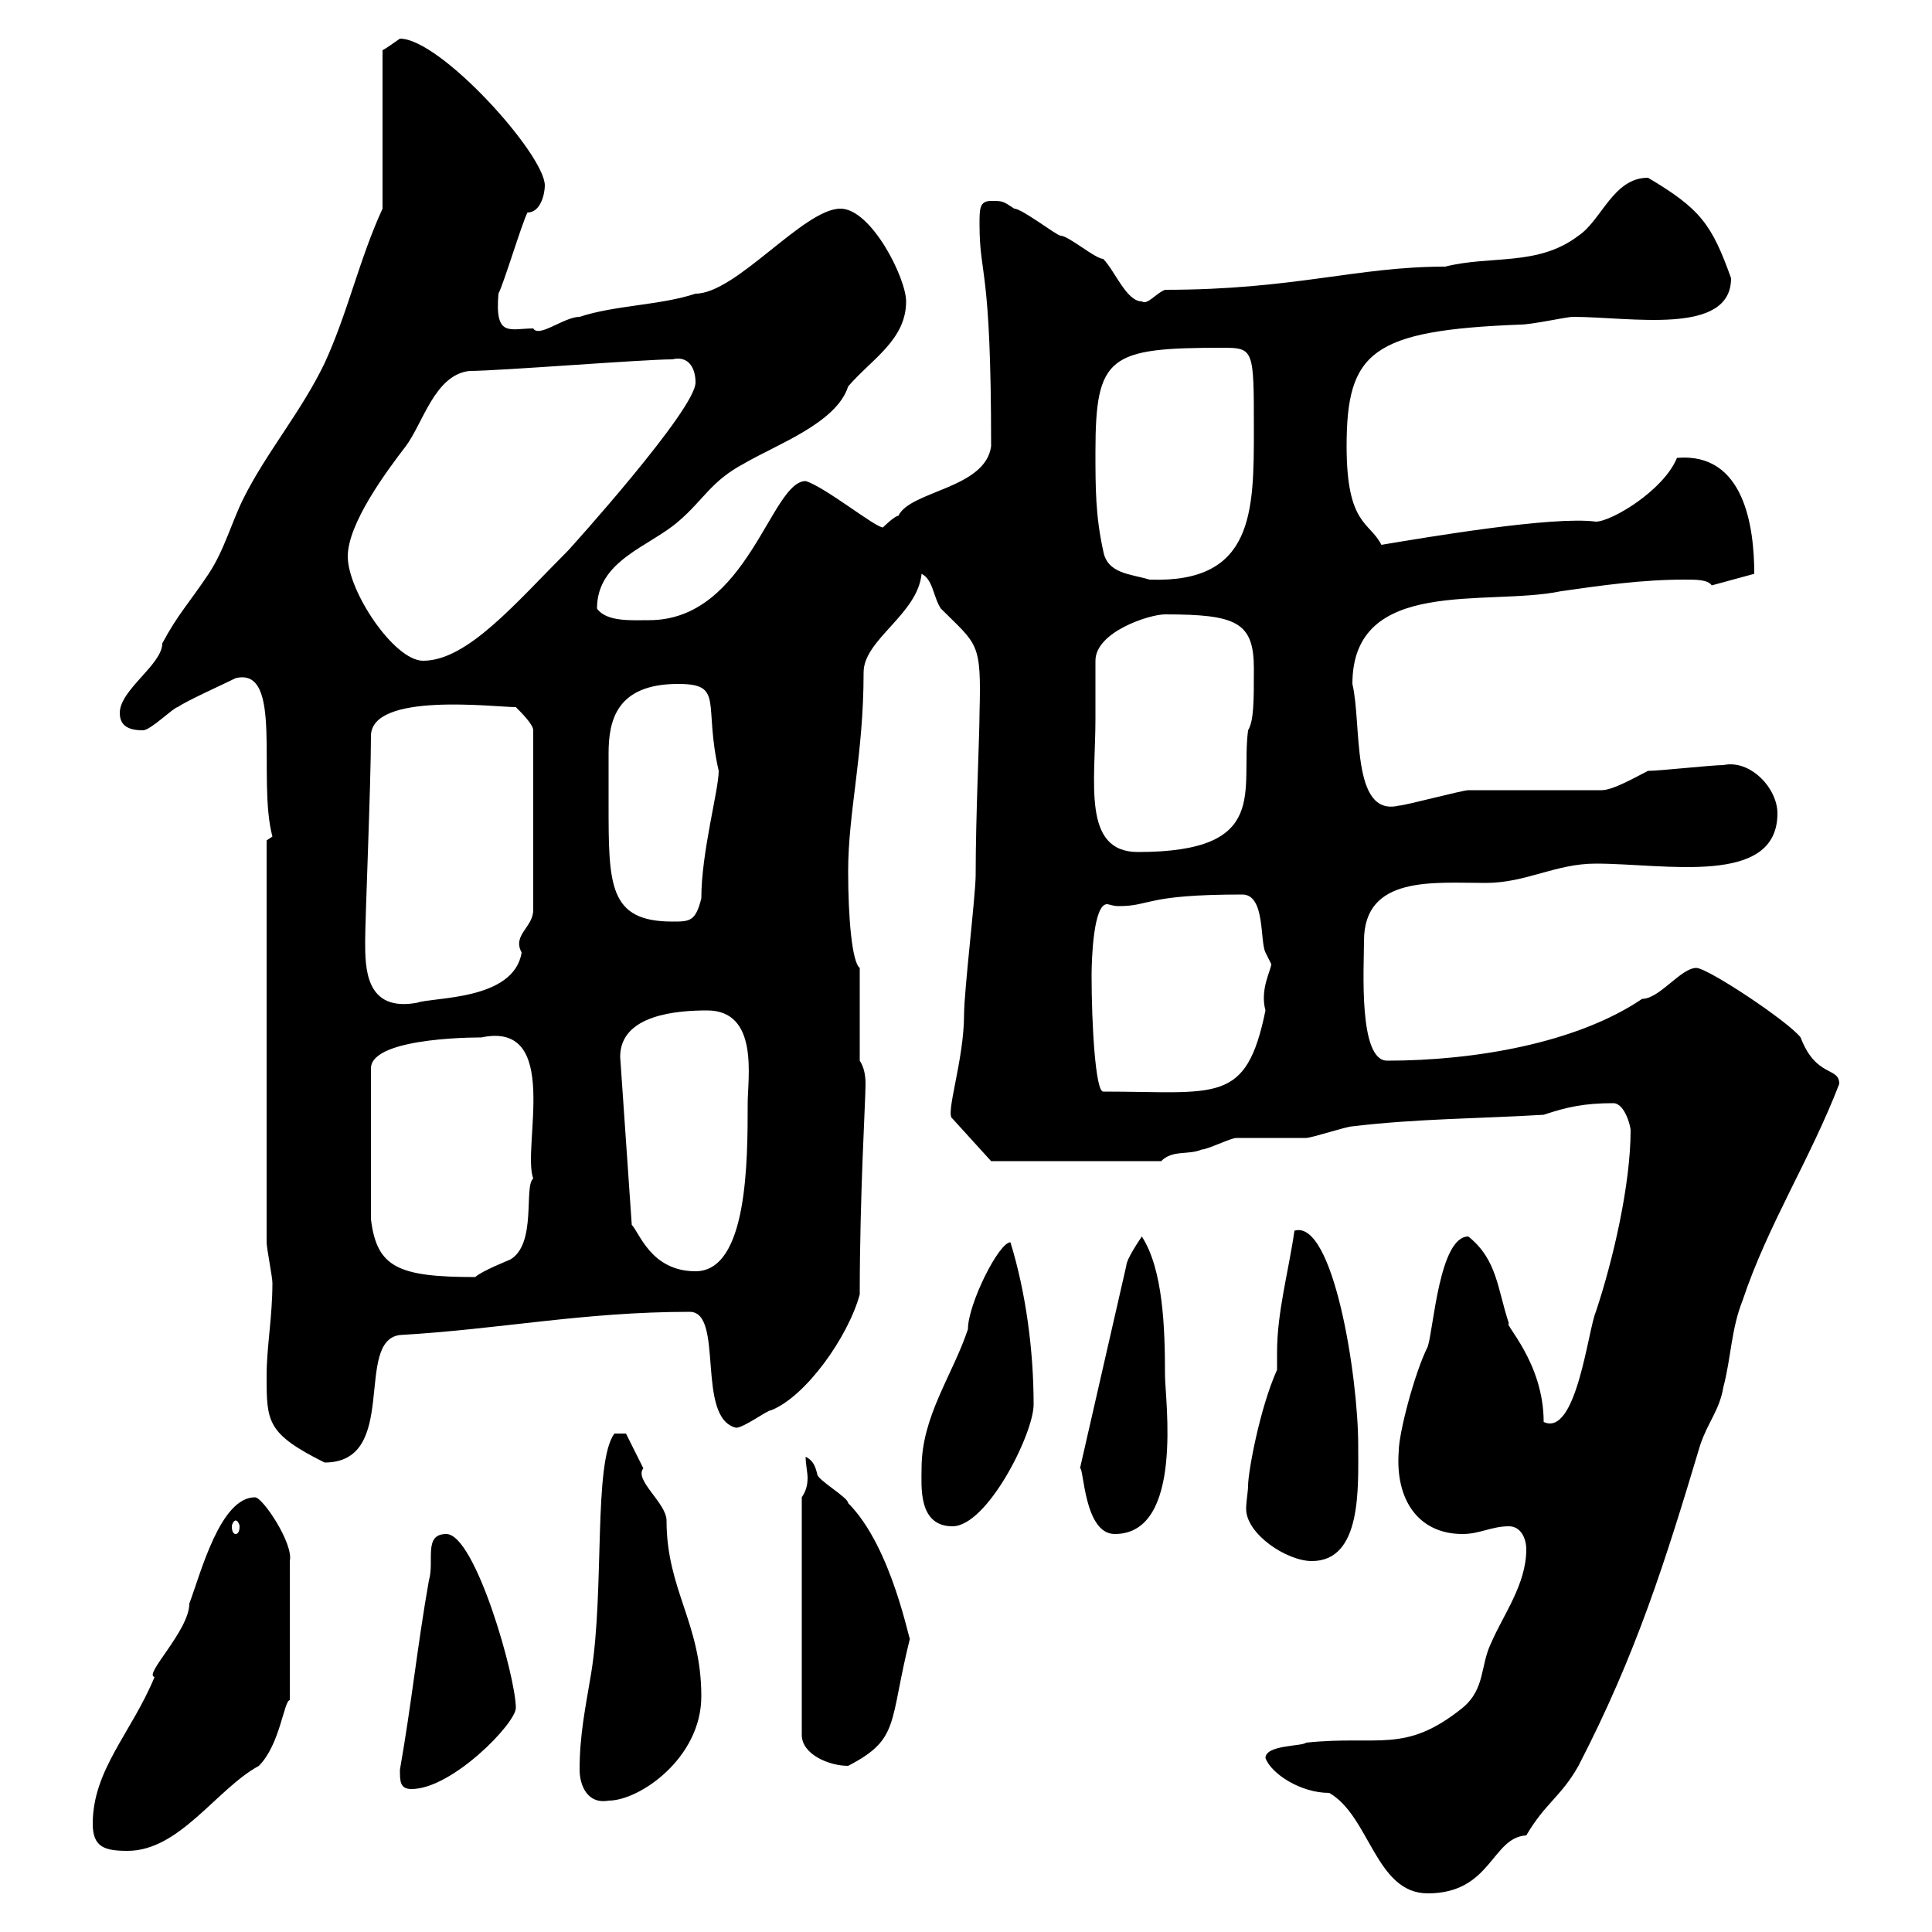 <svg xmlns="http://www.w3.org/2000/svg" xmlns:xlink="http://www.w3.org/1999/xlink" width="300" height="300"><path d="M196.50 273C197.40 275.40 201.90 278.40 206.40 278.40C212.70 282 213.60 294 221.70 294C231.60 294 231.60 285.30 237 285C240 279.90 242.40 279 245.10 274.20C254.10 256.80 258.60 242.40 264 224.40C265.20 220.80 267 219 267.60 215.40C268.80 210.90 268.80 206.40 270.60 201.90C274.50 190.20 281.10 180 285.60 168.30C285.60 165.60 282 167.40 279.60 161.10C277.80 158.70 265.20 150.30 263.40 150.30C261 150.30 257.70 155.10 255 155.10C244.80 162 228.90 164.70 215.40 164.70C210.90 164.70 211.80 150.30 211.80 146.10C211.80 135.90 222.60 137.10 230.70 137.10C237 137.10 241.50 134.10 247.80 134.10C258.60 134.10 276 137.70 276 126.30C276 122.40 271.80 117.90 267.60 118.80C265.80 118.80 257.70 119.70 255.90 119.70C254.10 120.60 250.50 122.70 248.70 122.70C246 122.70 230.70 122.70 228 122.70C227.10 122.70 218.10 125.10 217.20 125.10C209.70 126.90 211.50 112.50 210 106.20C210 89.40 231 94.20 242.40 91.80C248.70 90.90 255 90 261.60 90C263.40 90 265.20 90 265.80 90.90L272.40 89.10C272.40 81.90 270.90 70.20 260.40 71.10C258.30 76.20 250.20 81 247.80 81C241.20 80.10 221.70 83.40 214.50 84.60C212.70 81 209.10 81.60 209.10 69.30C209.10 54.60 213 51.30 236.10 50.40C237.90 50.40 243.30 49.20 244.20 49.20C253.20 49.20 268.80 52.20 268.80 43.20C265.80 34.80 264 32.40 255.90 27.60C250.50 27.60 248.70 34.20 245.10 36.60C238.80 41.40 231.60 39.60 224.40 41.40C210.60 41.40 201 45 180.90 45C179.40 45.60 178.20 47.40 177.30 46.80C174.90 46.80 173.10 42 171.30 40.20C170.10 40.20 165.90 36.60 164.70 36.60C164.10 36.60 158.70 32.40 157.50 32.40C155.70 31.20 155.70 31.20 153.90 31.20C152.10 31.20 152.10 32.40 152.10 34.80C152.10 43.20 153.90 40.80 153.90 69.30C153 75.90 141.30 76.20 139.50 80.10C138.90 80.10 137.10 81.90 137.10 81.90C135.90 81.90 128.10 75.60 125.10 74.70C119.70 74.70 116.10 96.30 100.80 96.30C98.10 96.30 94.20 96.60 92.70 94.50C92.70 87 100.80 84.90 105.30 81C109.20 77.70 110.40 74.70 115.50 72C120.60 69 129.90 65.70 131.70 60C135.30 55.80 140.70 52.80 140.70 46.80C140.70 43.20 135.30 32.40 130.50 32.40C124.80 32.40 114.30 45.60 108 45.60C102.60 47.40 95.40 47.40 90 49.20C87.60 49.20 83.70 52.50 82.80 51C79.20 51 76.80 52.50 77.40 45.60C78.30 43.80 81 34.80 81.90 33C84 33 84.60 30 84.60 28.80C84.60 24 68.40 6 62.10 6C61.20 6.60 60 7.50 59.40 7.80L59.40 32.40C55.80 40.20 54 48.60 50.40 56.40C46.80 63.90 41.40 70.20 37.80 77.40C36 81 34.80 85.50 32.40 89.10C29.40 93.60 27.60 95.40 25.20 99.90C25.20 103.20 18.60 107.10 18.60 110.70C18.60 112.80 20.10 113.40 22.20 113.40C23.40 113.40 27 109.80 27.60 109.80C28.80 108.90 34.80 106.20 36.60 105.30C44.10 103.50 39.90 120.90 42.30 129.90C42.30 129.90 41.40 130.50 41.40 130.50L41.40 192.90C41.40 193.80 42.30 198.30 42.30 199.20C42.30 204.60 41.40 209.10 41.40 213.60C41.40 220.80 41.40 222.60 50.40 227.10C62.10 227.10 54.90 208.20 62.10 207.30C77.70 206.40 90.60 203.70 107.10 203.70C112.50 203.70 108 220.20 114.30 221.70C115.50 221.70 119.10 219 119.70 219C125.10 216.90 131.70 207.60 133.50 201C133.50 185.40 134.40 171 134.40 168.30C134.40 166.80 134.10 165.60 133.50 164.70L133.50 150.30C132.30 149.40 131.70 142.50 131.70 135.30C131.70 126 134.10 117.30 134.10 104.40C134.10 99.30 142.50 95.40 143.10 89.10C144.90 90 144.90 92.70 146.10 94.50C151.80 100.20 152.40 99.60 152.10 110.70C152.10 114.30 151.50 126.60 151.50 135.90C151.50 138.90 149.70 153.90 149.70 157.50C149.70 164.70 146.70 173.10 147.90 173.70L153.90 180.30L180.30 180.30C182.10 178.50 184.50 179.40 186.60 178.50C187.50 178.50 191.10 176.70 192 176.70C192.90 176.70 201.90 176.70 202.80 176.70C203.70 176.70 209.10 174.90 210 174.90C219.90 173.70 229.80 173.70 239.70 173.10C243.30 171.90 246 171.30 250.50 171.30C252.30 171.30 253.20 174.90 253.20 175.50C253.20 183.90 250.50 195.60 247.80 203.70C246.60 206.40 244.80 223.20 239.70 220.80C239.70 211.50 233.40 205.50 234.30 205.50C232.50 200.10 232.50 195.60 228 192C223.50 192 222.60 206.40 221.70 209.10C219.60 213.30 217.20 222.60 217.20 225.30C216.60 232.80 220.20 238.20 227.10 238.20C229.80 238.20 231.60 237 234.30 237C236.10 237 237 238.80 237 240.60C237 246 233.40 250.80 231.60 255C229.80 258.60 230.70 262.20 227.10 265.20C218.10 272.40 214.20 269.40 202.80 270.60C202.20 271.20 196.50 270.90 196.50 273ZM14.40 283.20C14.40 286.80 16.20 287.40 19.80 287.40C27.90 287.40 33.60 277.80 40.20 274.20C43.50 270.90 44.10 264 45 264L45 242.40C45.60 239.70 40.80 232.50 39.60 232.50C34.20 232.50 31.20 244.20 29.40 249C29.40 253.20 22.20 260.10 24 260.40C20.40 269.10 14.40 274.80 14.40 283.20ZM90 274.80C90 277.20 91.20 280.20 94.50 279.60C99.30 279.60 108.90 273 108.90 263.40C108.90 252 103.50 246.90 103.50 236.10C103.50 233.40 98.40 229.80 99.90 228C99 226.20 97.20 222.60 97.20 222.60L95.40 222.60C92.10 227.10 93.90 246.90 91.80 259.80C90.90 265.20 90 269.40 90 274.80ZM62.10 274.80C62.10 276.60 62.10 277.80 63.90 277.80C70.20 277.80 80.10 267.60 80.10 265.20C80.10 260.40 73.80 238.20 69.30 238.20C65.70 238.20 67.50 242.40 66.60 245.40C64.80 255.60 63.90 264.60 62.10 274.80ZM124.50 232.50L124.50 269.40C124.50 272.40 128.70 274.20 131.70 274.20C139.80 270 138 267.60 141.30 254.40C141.30 255.60 138.60 240.30 131.70 233.40C131.70 232.50 126.90 229.80 126.90 228.90C126.60 227.70 126.30 226.80 125.10 226.20C125.10 227.40 125.40 228.60 125.40 229.50C125.40 230.70 125.10 231.60 124.50 232.50ZM193.80 230.70C193.80 231.60 193.50 233.10 193.50 234.30C193.50 238.20 199.80 242.40 203.70 242.40C211.50 242.40 210.90 231 210.90 224.40C210.90 213.60 207 189.30 201 191.10C200.10 197.40 198.30 203.70 198.30 210C198.30 210.90 198.30 211.80 198.30 212.70C195.60 218.70 193.80 228.60 193.80 230.70ZM167.70 228C168.30 227.70 168.30 238.20 173.10 238.20C183.90 238.20 180.90 217.20 180.90 213.60C180.90 206.10 180.60 197.10 177.30 192C176.70 192.90 174.90 195.60 174.90 196.50ZM36.60 236.10C36.90 236.10 37.20 236.70 37.20 237C37.20 237.90 36.90 238.20 36.60 238.20C36.30 238.20 36 237.90 36 237C36 236.70 36.30 236.10 36.60 236.10ZM143.10 228C143.10 230.70 142.50 237 147.90 237C153.30 237 160.50 222.60 160.50 218.10C160.50 209.70 159.30 200.70 156.90 192.90C155.10 192.90 150.30 202.50 150.30 206.40C147.90 213.60 143.10 219.90 143.10 228ZM74.70 161.10C87.30 158.40 81 178.20 82.80 183C81.30 184.20 83.40 193.20 79.20 195.60C79.20 195.60 74.70 197.40 73.80 198.30C61.80 198.30 58.50 196.80 57.60 189.30L57.60 165.90C57.60 160.80 75.90 161.10 74.70 161.10ZM96.30 164.10C96.30 157.50 105.30 156.90 109.80 156.90C117.90 156.90 116.10 167.40 116.10 171.30C116.10 180.30 116.10 197.40 108 197.40C101.10 197.40 99.30 191.40 98.10 190.20ZM169.50 151.50C169.50 148.80 169.80 140.40 171.90 140.40C172.20 140.40 172.80 140.70 173.70 140.70C178.80 140.70 177.60 138.90 192.90 138.90C196.50 138.90 195.60 146.10 196.50 147.90C196.50 147.90 197.40 149.70 197.40 149.70C197.40 150.60 195.60 153.60 196.50 156.90C193.50 171.60 189 169.50 171.30 169.50C170.10 169.50 169.50 159 169.50 151.50ZM56.70 146.10C56.70 142.80 57.60 121.50 57.60 114.30C57.60 107.40 76.80 109.80 80.10 109.80C81 110.70 82.80 112.50 82.80 113.40L82.80 141.30C82.80 144 79.50 145.20 81 147.90C79.80 155.40 67.20 154.80 64.80 155.70C56.70 157.20 56.70 150.30 56.70 146.10ZM94.50 117C94.50 111.90 95.70 106.20 105.30 106.20C112.50 106.20 109.20 109.20 111.60 119.70C111.60 122.70 108.90 132.30 108.90 139.50C108 143.10 107.10 143.10 104.40 143.10C94.50 143.10 94.50 137.40 94.50 124.80C94.50 121.20 94.50 118.20 94.50 117ZM170.10 111.60C170.10 110.70 170.10 104.40 170.10 102.60C170.10 98.10 178.50 95.40 180.90 95.40C192 95.40 194.70 96.60 194.70 103.80C194.70 108.90 194.70 111.90 193.80 113.40C192.60 122.70 197.40 132.30 176.70 132.30C168 132.30 170.10 121.50 170.10 111.60ZM54 86.40C54 81.30 60 73.20 63 69.30C65.70 65.70 67.50 58.20 72.90 57.60C77.40 57.60 99.90 55.80 104.40 55.80C106.80 55.20 108 57 108 59.40C108 63.60 88.50 85.20 88.20 85.50C80.10 93.60 72.60 102.60 65.70 102.60C61.20 102.60 54 91.80 54 86.40ZM170.10 70.20C170.10 55.20 172.20 54 189.90 54C194.70 54 194.70 54.30 194.70 66.60C194.70 79.50 194.70 90.60 178.50 90C175.50 89.10 171.90 89.10 171.30 85.50C170.10 80.10 170.10 75.60 170.10 70.20Z"/></svg>